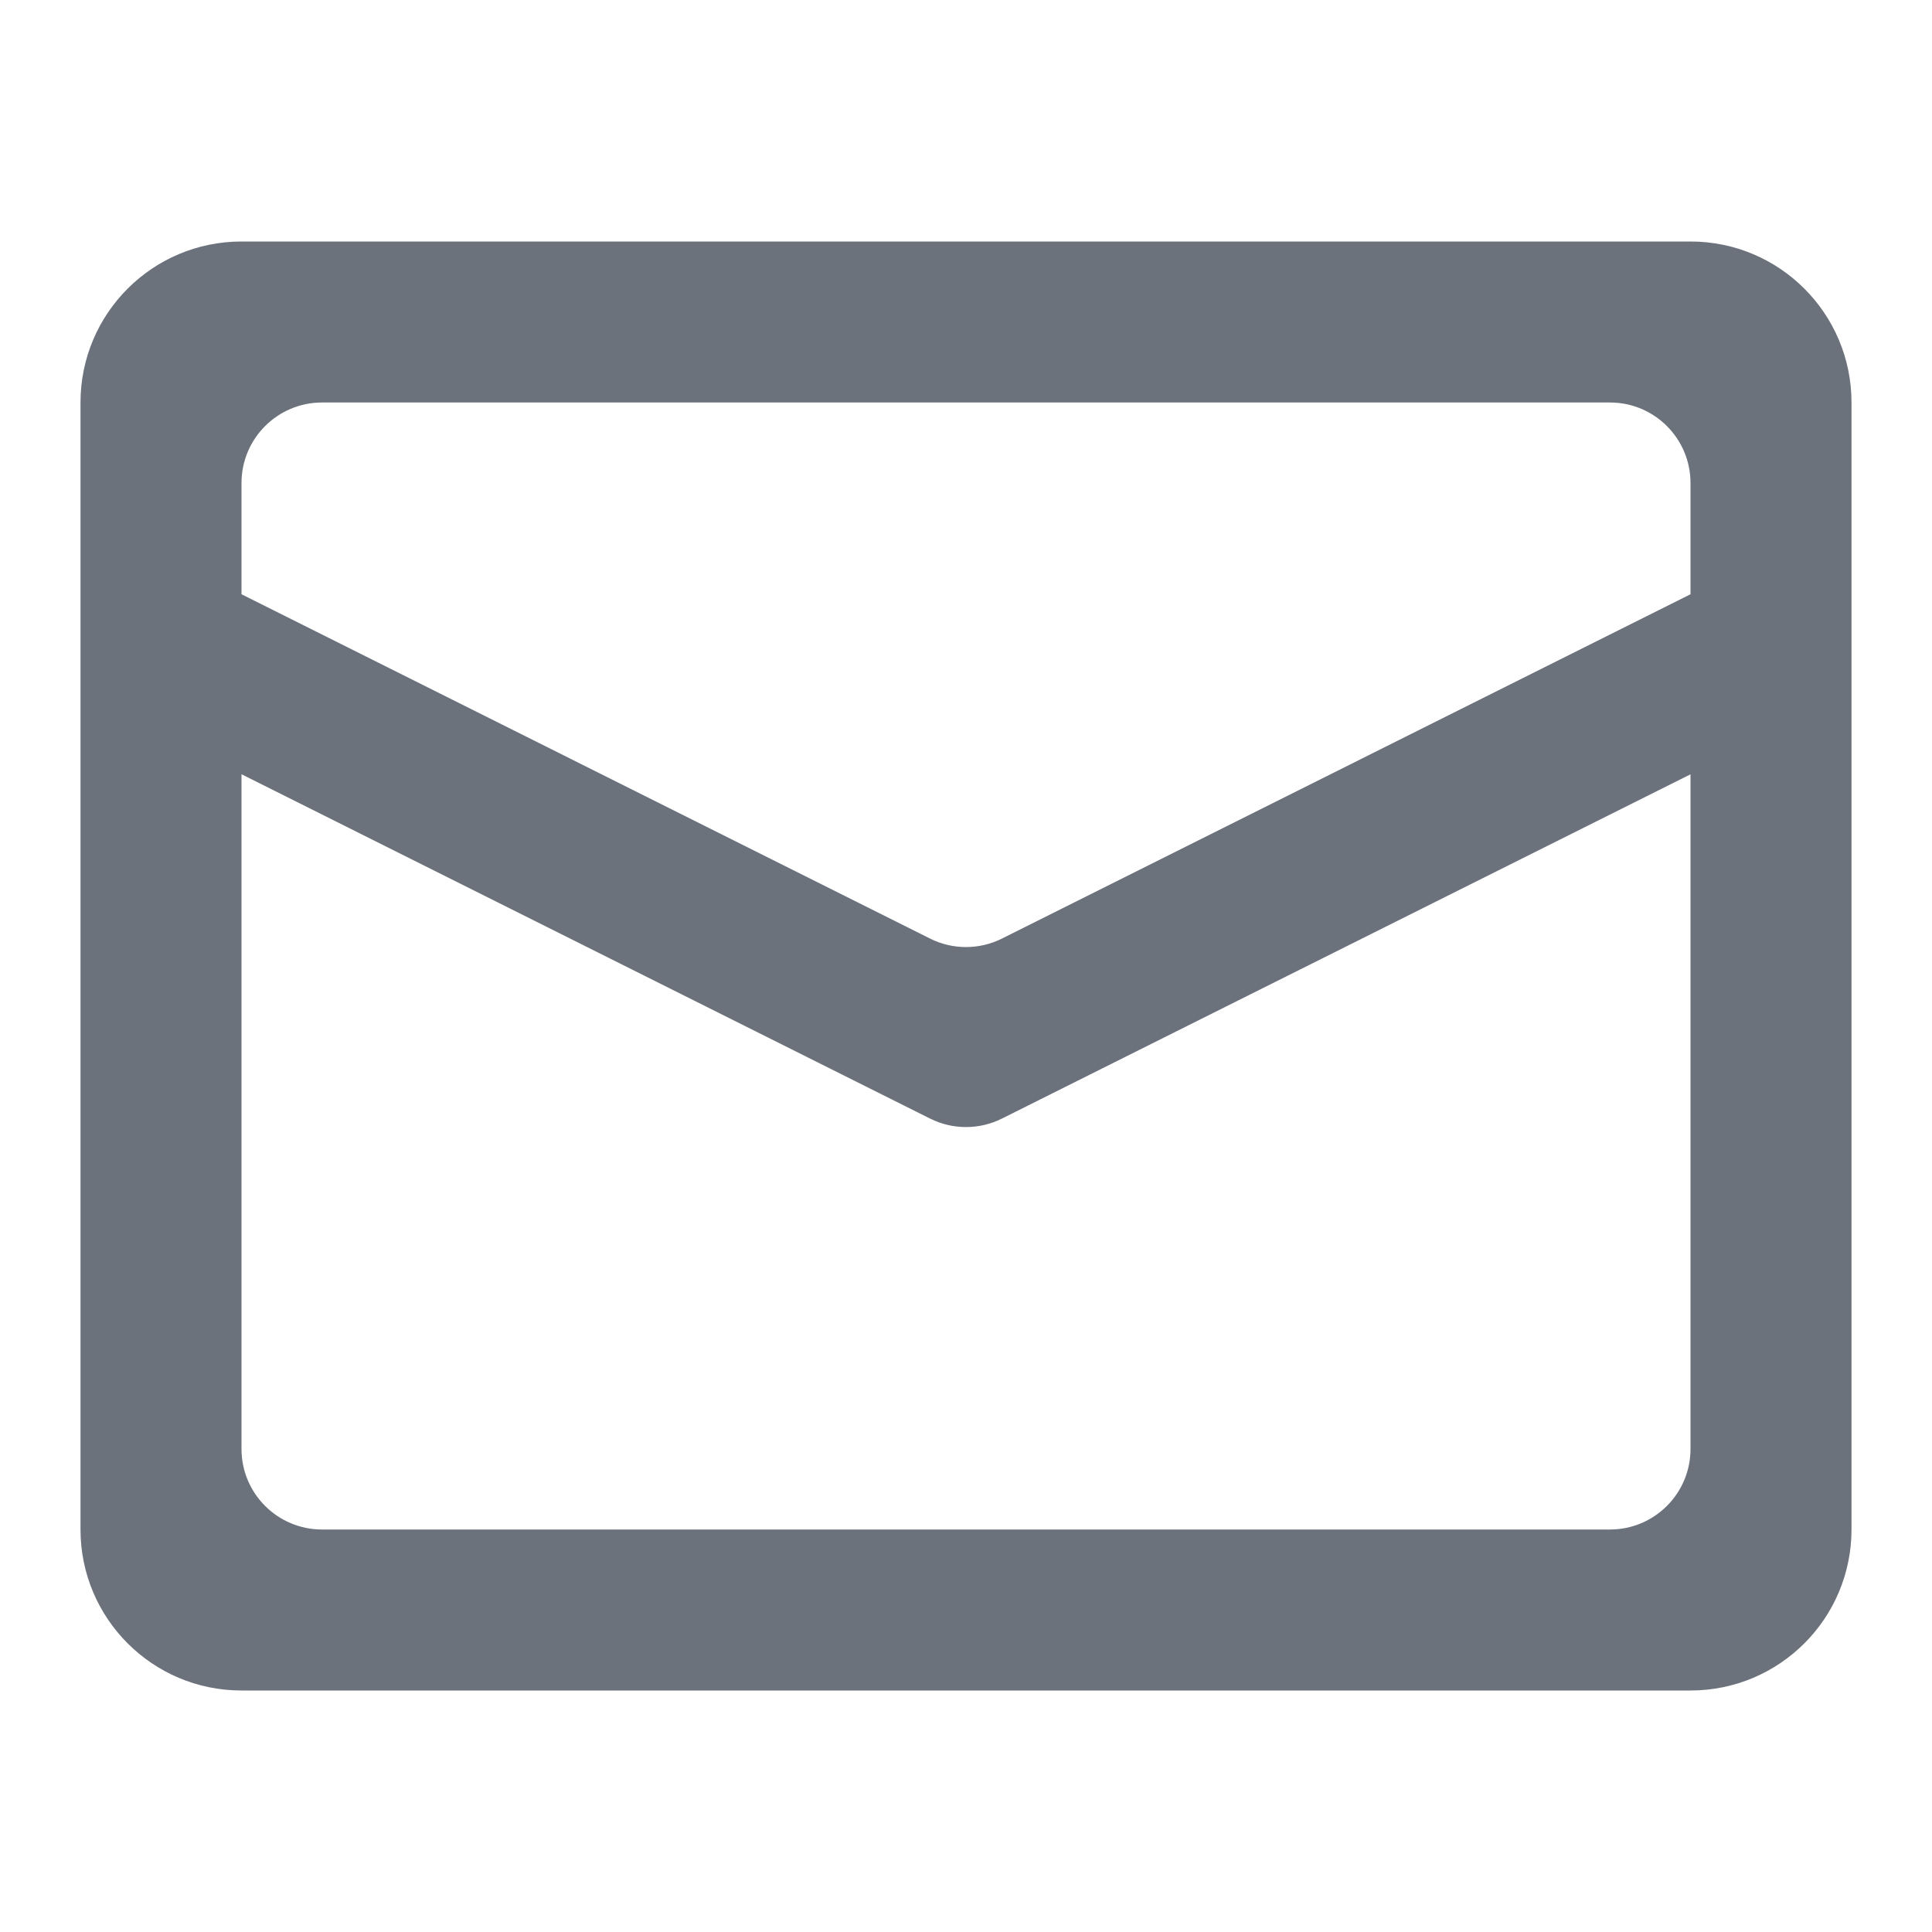 <?xml version="1.0" encoding="UTF-8"?> <svg xmlns="http://www.w3.org/2000/svg" width="24" height="24" viewBox="0 0 24 24" fill="none"> <path fill-rule="evenodd" clip-rule="evenodd" d="M3 3H21C22.105 3 23 3.895 23 5V19C23 20.105 22.105 21 21 21H3C1.895 21 1 20.105 1 19V5C1 3.895 1.895 3 3 3ZM4 5C3.448 5 3 5.448 3 6V7.382L11.553 11.659C11.834 11.8 12.166 11.8 12.447 11.659L21 7.382V6C21 5.448 20.552 5 20 5H4ZM21 9.619L12.447 13.895C12.166 14.036 11.834 14.036 11.553 13.895L3 9.618V18C3 18.552 3.448 19 4 19H20C20.552 19 21 18.552 21 18V9.619Z" fill="#091526" fill-opacity="0.6"></path> </svg> 